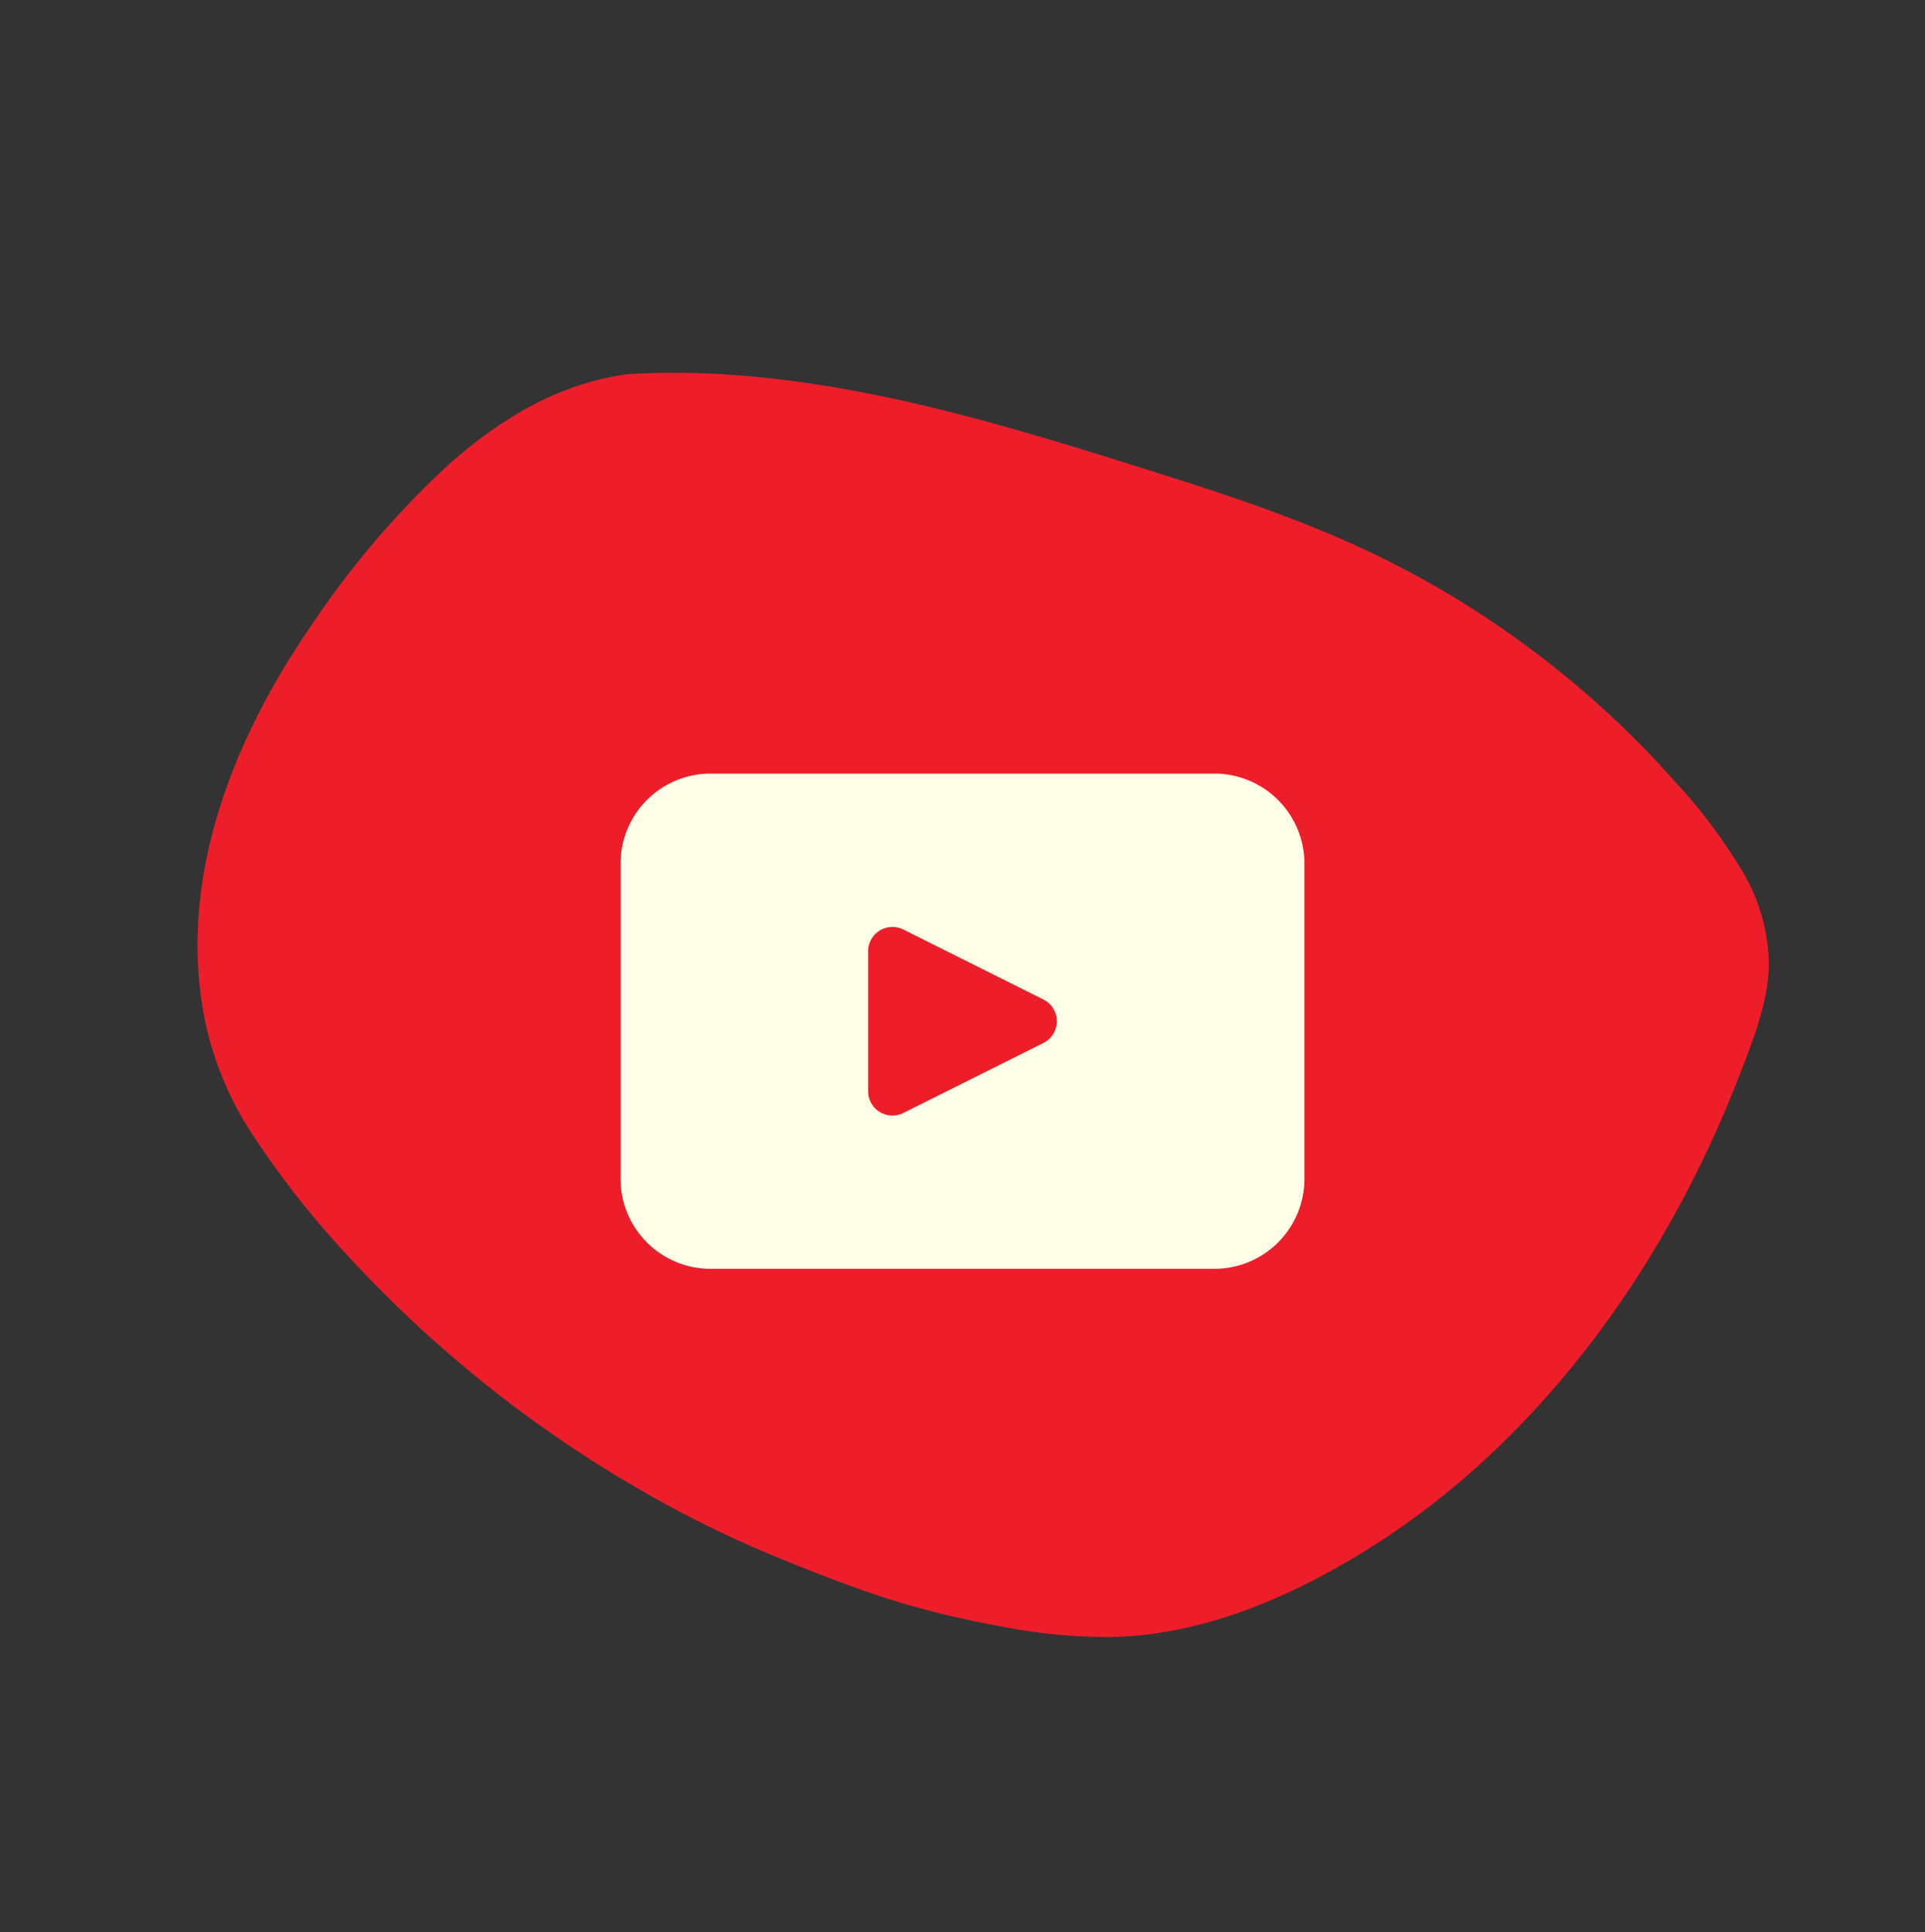<svg id="Component_3_1" data-name="Component 3 – 1" xmlns="http://www.w3.org/2000/svg" xmlns:xlink="http://www.w3.org/1999/xlink" width="255.013" height="255.93" viewBox="0 0 255.013 255.93">
  <rect x="0" y="0" width="255.013" height="255.93" fill="#333333" stroke="none"/>
  <defs>
    <clipPath id="clip-path">
      <rect id="Rectangle_119" data-name="Rectangle 119" width="190.039" height="171.472" fill="#ed1e2a"/>
    </clipPath>
    <clipPath id="clip-path-2">
      <rect id="Rectangle_128" data-name="Rectangle 128" width="90.603" height="65.607" fill="#ffffe8"/>
    </clipPath>
  </defs>
  <g id="Group_351" data-name="Group 351" transform="translate(125.406) rotate(47)">
    <g id="Group_330" data-name="Group 330">
      <g id="Group_329" data-name="Group 329" clip-path="url(#clip-path)">
        <path id="Path_957" data-name="Path 957" d="M190.015,76.74c-.406-19.826-5.875-39.4-14.567-57.151-2.107-4.3-4.289-8.839-7.8-12.193a24.768,24.768,0,0,0-11.62-5.835A70.97,70.97,0,0,0,141.894.052,127.068,127.068,0,0,0,95.421,7.465C85.327,11.1,75.824,16.112,66.5,21.376,49.4,31.031,31.947,40.812,17.427,54.2A108.372,108.372,0,0,0,7.562,64.548a.507.507,0,0,0-.036.054.516.516,0,0,0-.041.046C2.208,71.96.261,80.966.028,89.851A117.957,117.957,0,0,0,3.18,118c4.032,18.354,12.894,36.883,29.715,46.669a43.953,43.953,0,0,0,14.971,5.194,119.845,119.845,0,0,0,19.56,1.606,164.022,164.022,0,0,0,53.469-8.543,150.7,150.7,0,0,0,14.35-5.67c4.82-2.2,9.636-4.526,14.273-7.087a119.1,119.1,0,0,0,12.733-8.335,73.5,73.5,0,0,0,11-9.641c6.747-7.414,10.781-16.717,13.352-26.312a104.449,104.449,0,0,0,3.414-29.139" transform="translate(0 0)" fill="#ed1e2a"/>
      </g>
    </g>
  </g>
  <g id="Group_349" data-name="Group 349" transform="translate(82.205 102.478)">
    <g id="Group_348" data-name="Group 348" clip-path="url(#clip-path-2)">
      <path id="Path_962" data-name="Path 962" d="M78.667,0H11.939A11.939,11.939,0,0,0,0,11.936V53.672A11.937,11.937,0,0,0,11.939,65.607H78.667A11.936,11.936,0,0,0,90.6,53.672V11.936A11.938,11.938,0,0,0,78.667,0M56.02,35.684,37.465,44.956A3.219,3.219,0,0,1,32.8,42.08V23.531a3.222,3.222,0,0,1,4.662-2.88L56.02,29.927a3.218,3.218,0,0,1,0,5.756" fill="#ffffe8"/>
    </g>
  </g>
</svg>
